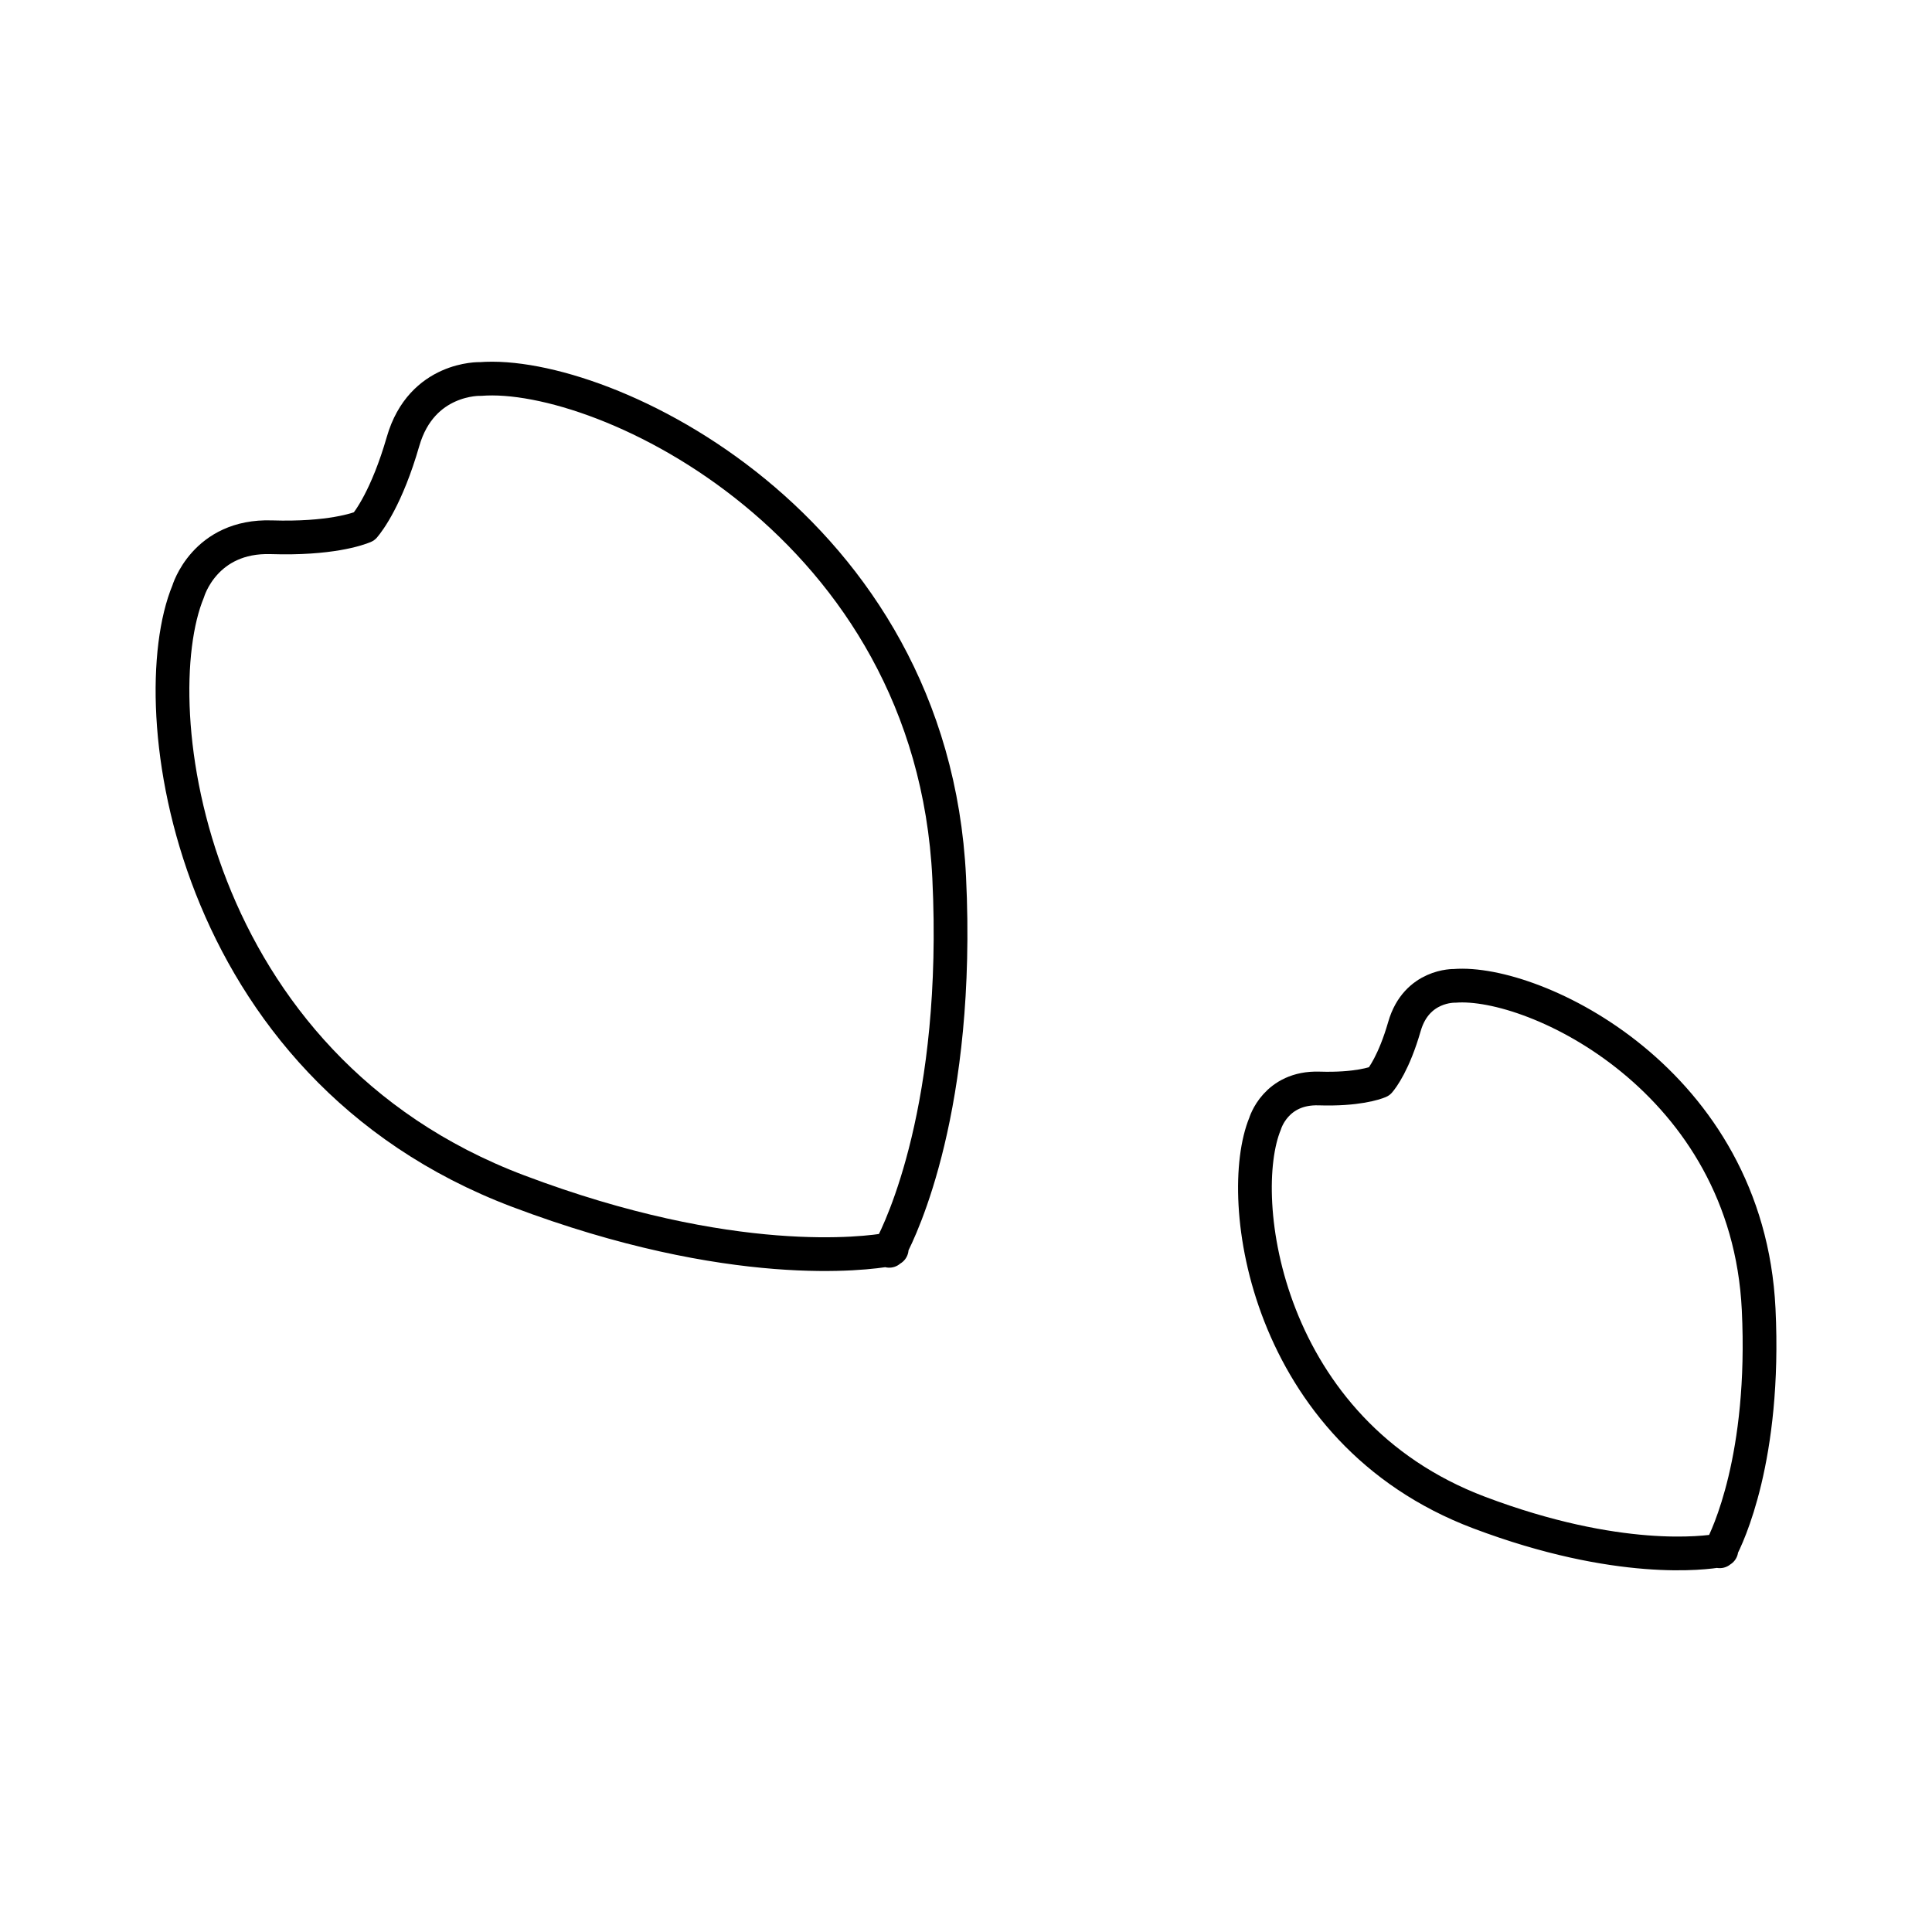 <?xml version="1.0" encoding="UTF-8"?>
<svg xmlns="http://www.w3.org/2000/svg" version="1.1" viewBox="0 0 50 50">
  <defs>
    <style>
      .cls-1 {
        fill: none;
        stroke: #000;
        stroke-linecap: round;
        stroke-linejoin: round;
        stroke-width: .873px;
      }
    </style>
  </defs>
  <!-- Generator: Adobe Illustrator 28.7.1, SVG Export Plug-In . SVG Version: 1.2.0 Build 142)  -->
  <g>
    <g id="_レイヤー_1" data-name="レイヤー_1">
      <g>
        <path class="cls-1" d="M12.427,9.808s-1.516-.049-1.996,1.616c-.419,1.451-.891,2.066-1.005,2.201-.163.068-.894.327-2.403.279-1.732-.056-2.153,1.401-2.153,1.401-1.229,2.962-.02,12.286,8.541,15.521,5.547,2.096,9.029,1.611,9.58,1.514l.022.031s.007-.013.021-.038c.028-.005.043-.008.043-.008l-.022-.031c.262-.494,1.795-3.658,1.51-9.58-.441-9.141-8.94-13.163-12.136-12.905Z"/>
        <path class="cls-1" d="M37.643,25.514s-.983-.032-1.295,1.048c-.271.941-.578,1.34-.652,1.427-.106.044-.58.212-1.559.181-1.123-.036-1.396.909-1.396.909-.797,1.921-.013,7.968,5.539,10.066,3.597,1.359,5.856,1.045,6.213.982l.014.02s.005-.008.014-.025c.018-.003.028-.005.028-.005l-.014-.02c.17-.32,1.164-2.372.979-6.213-.286-5.929-5.798-8.537-7.871-8.37Z"/>
      </g>
    </g>
  </g>
</svg>